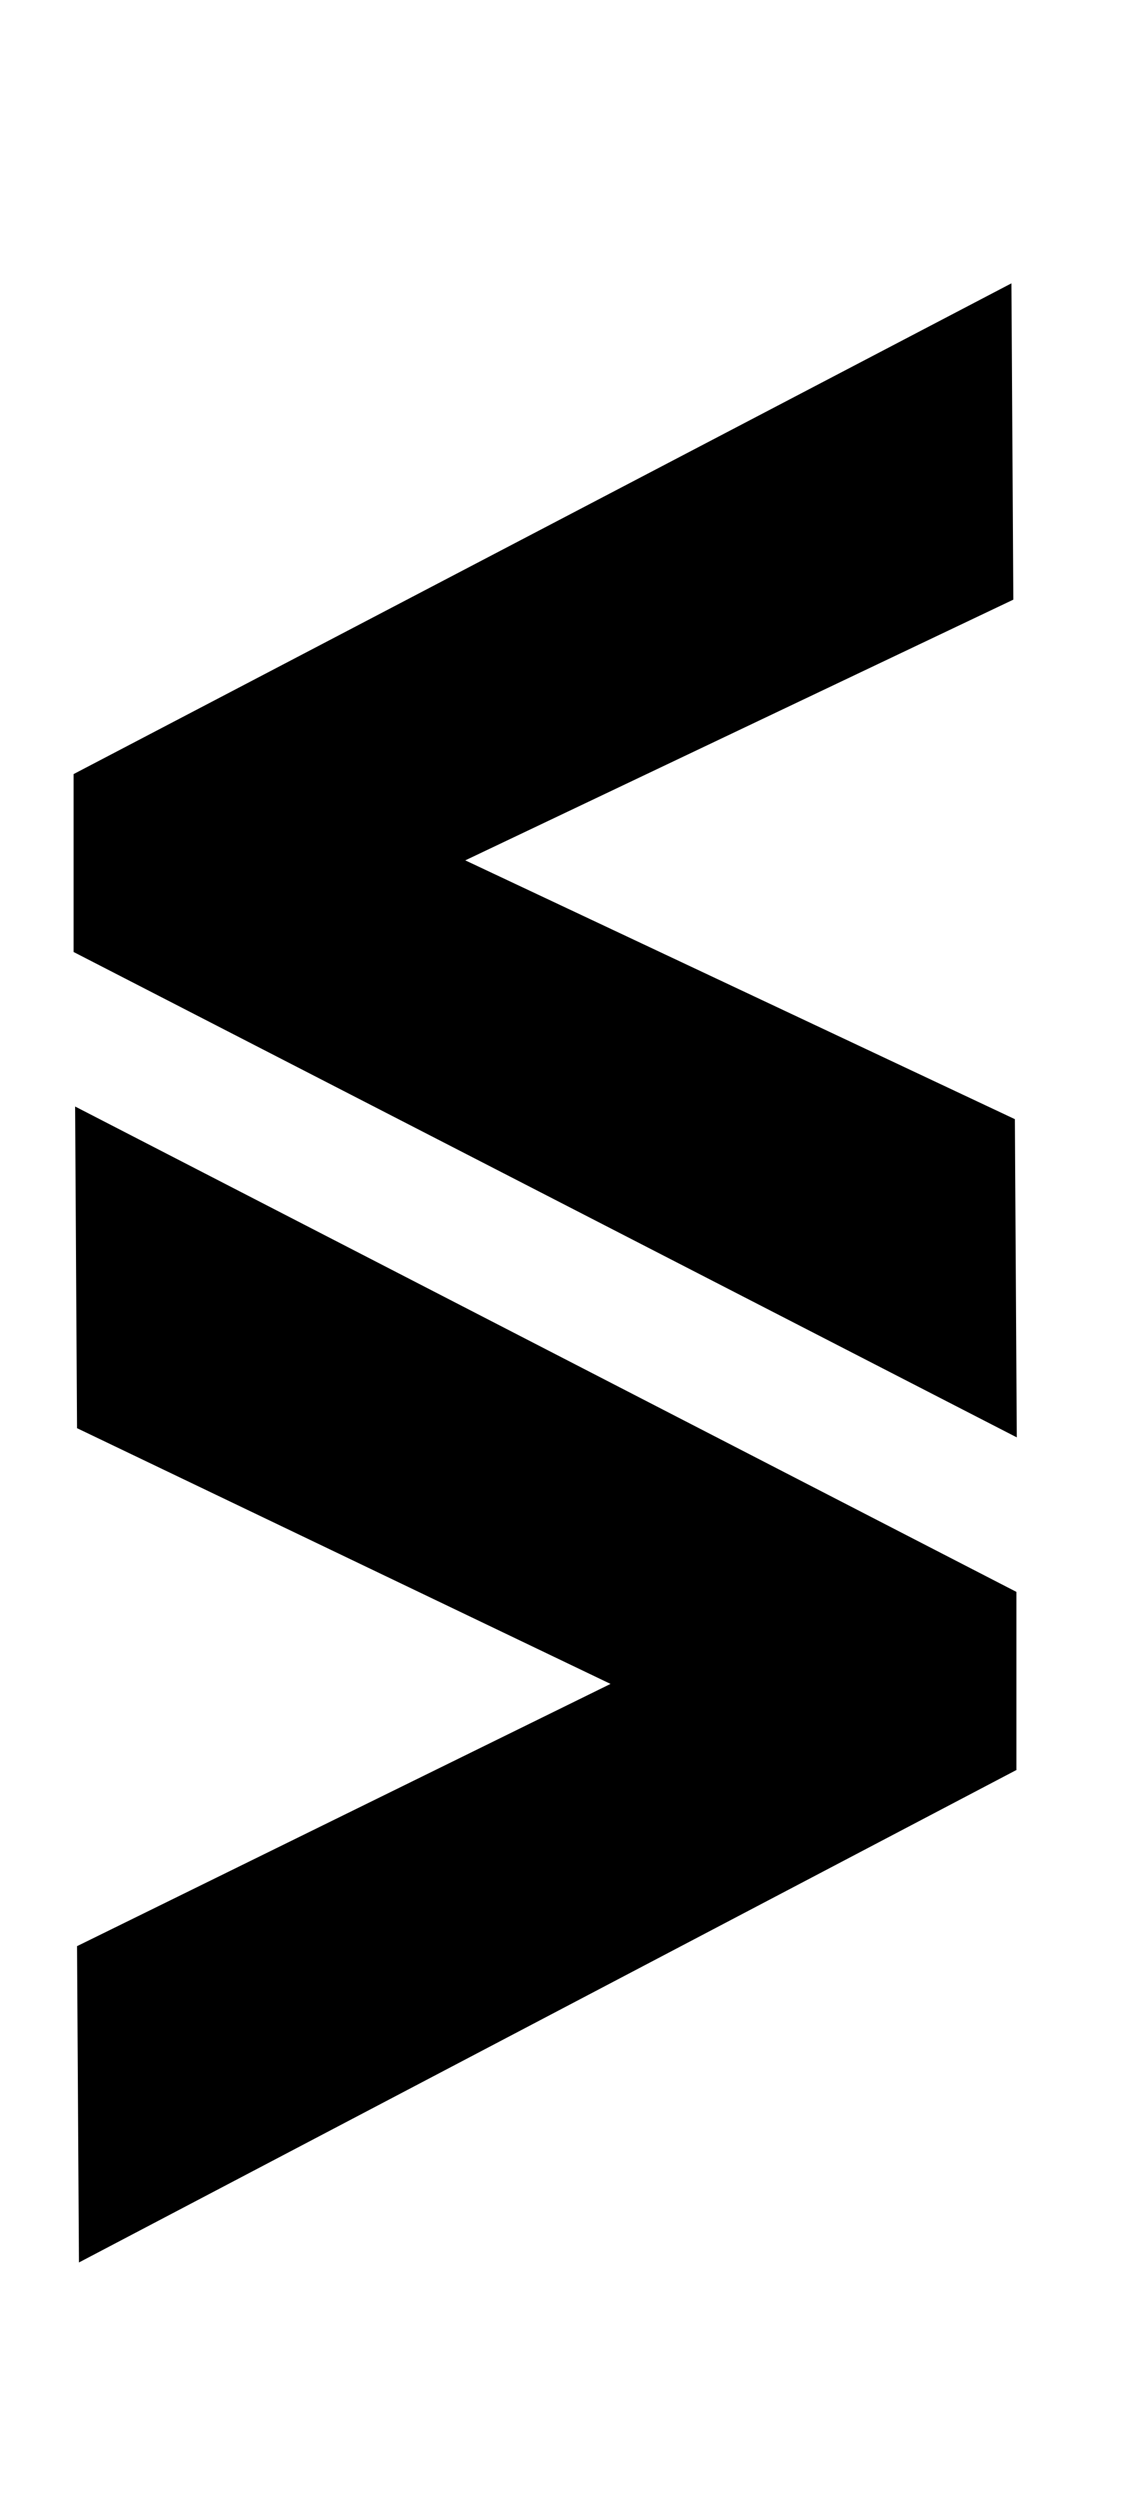 <?xml version="1.0" encoding="UTF-8"?>
<svg id="layer" xmlns="http://www.w3.org/2000/svg" version="1.1" viewBox="0 0 295.1 652">
  <!-- Generator: Adobe Illustrator 29.1.0, SVG Export Plug-In . SVG Version: 2.1.0 Build 142)  -->
  <path d="M265.3,374.9L19.2,248.3v-46.4l244.7-128,.5,82.5-143,68,143.4,67.5.5,83Z"/>
  <path d="M265.3,461.6L20.6,590.1l-.5-82.5,139.2-68.4L20.1,372.5l-.5-83.9,245.6,126.6v46.4Z"/>
</svg>
